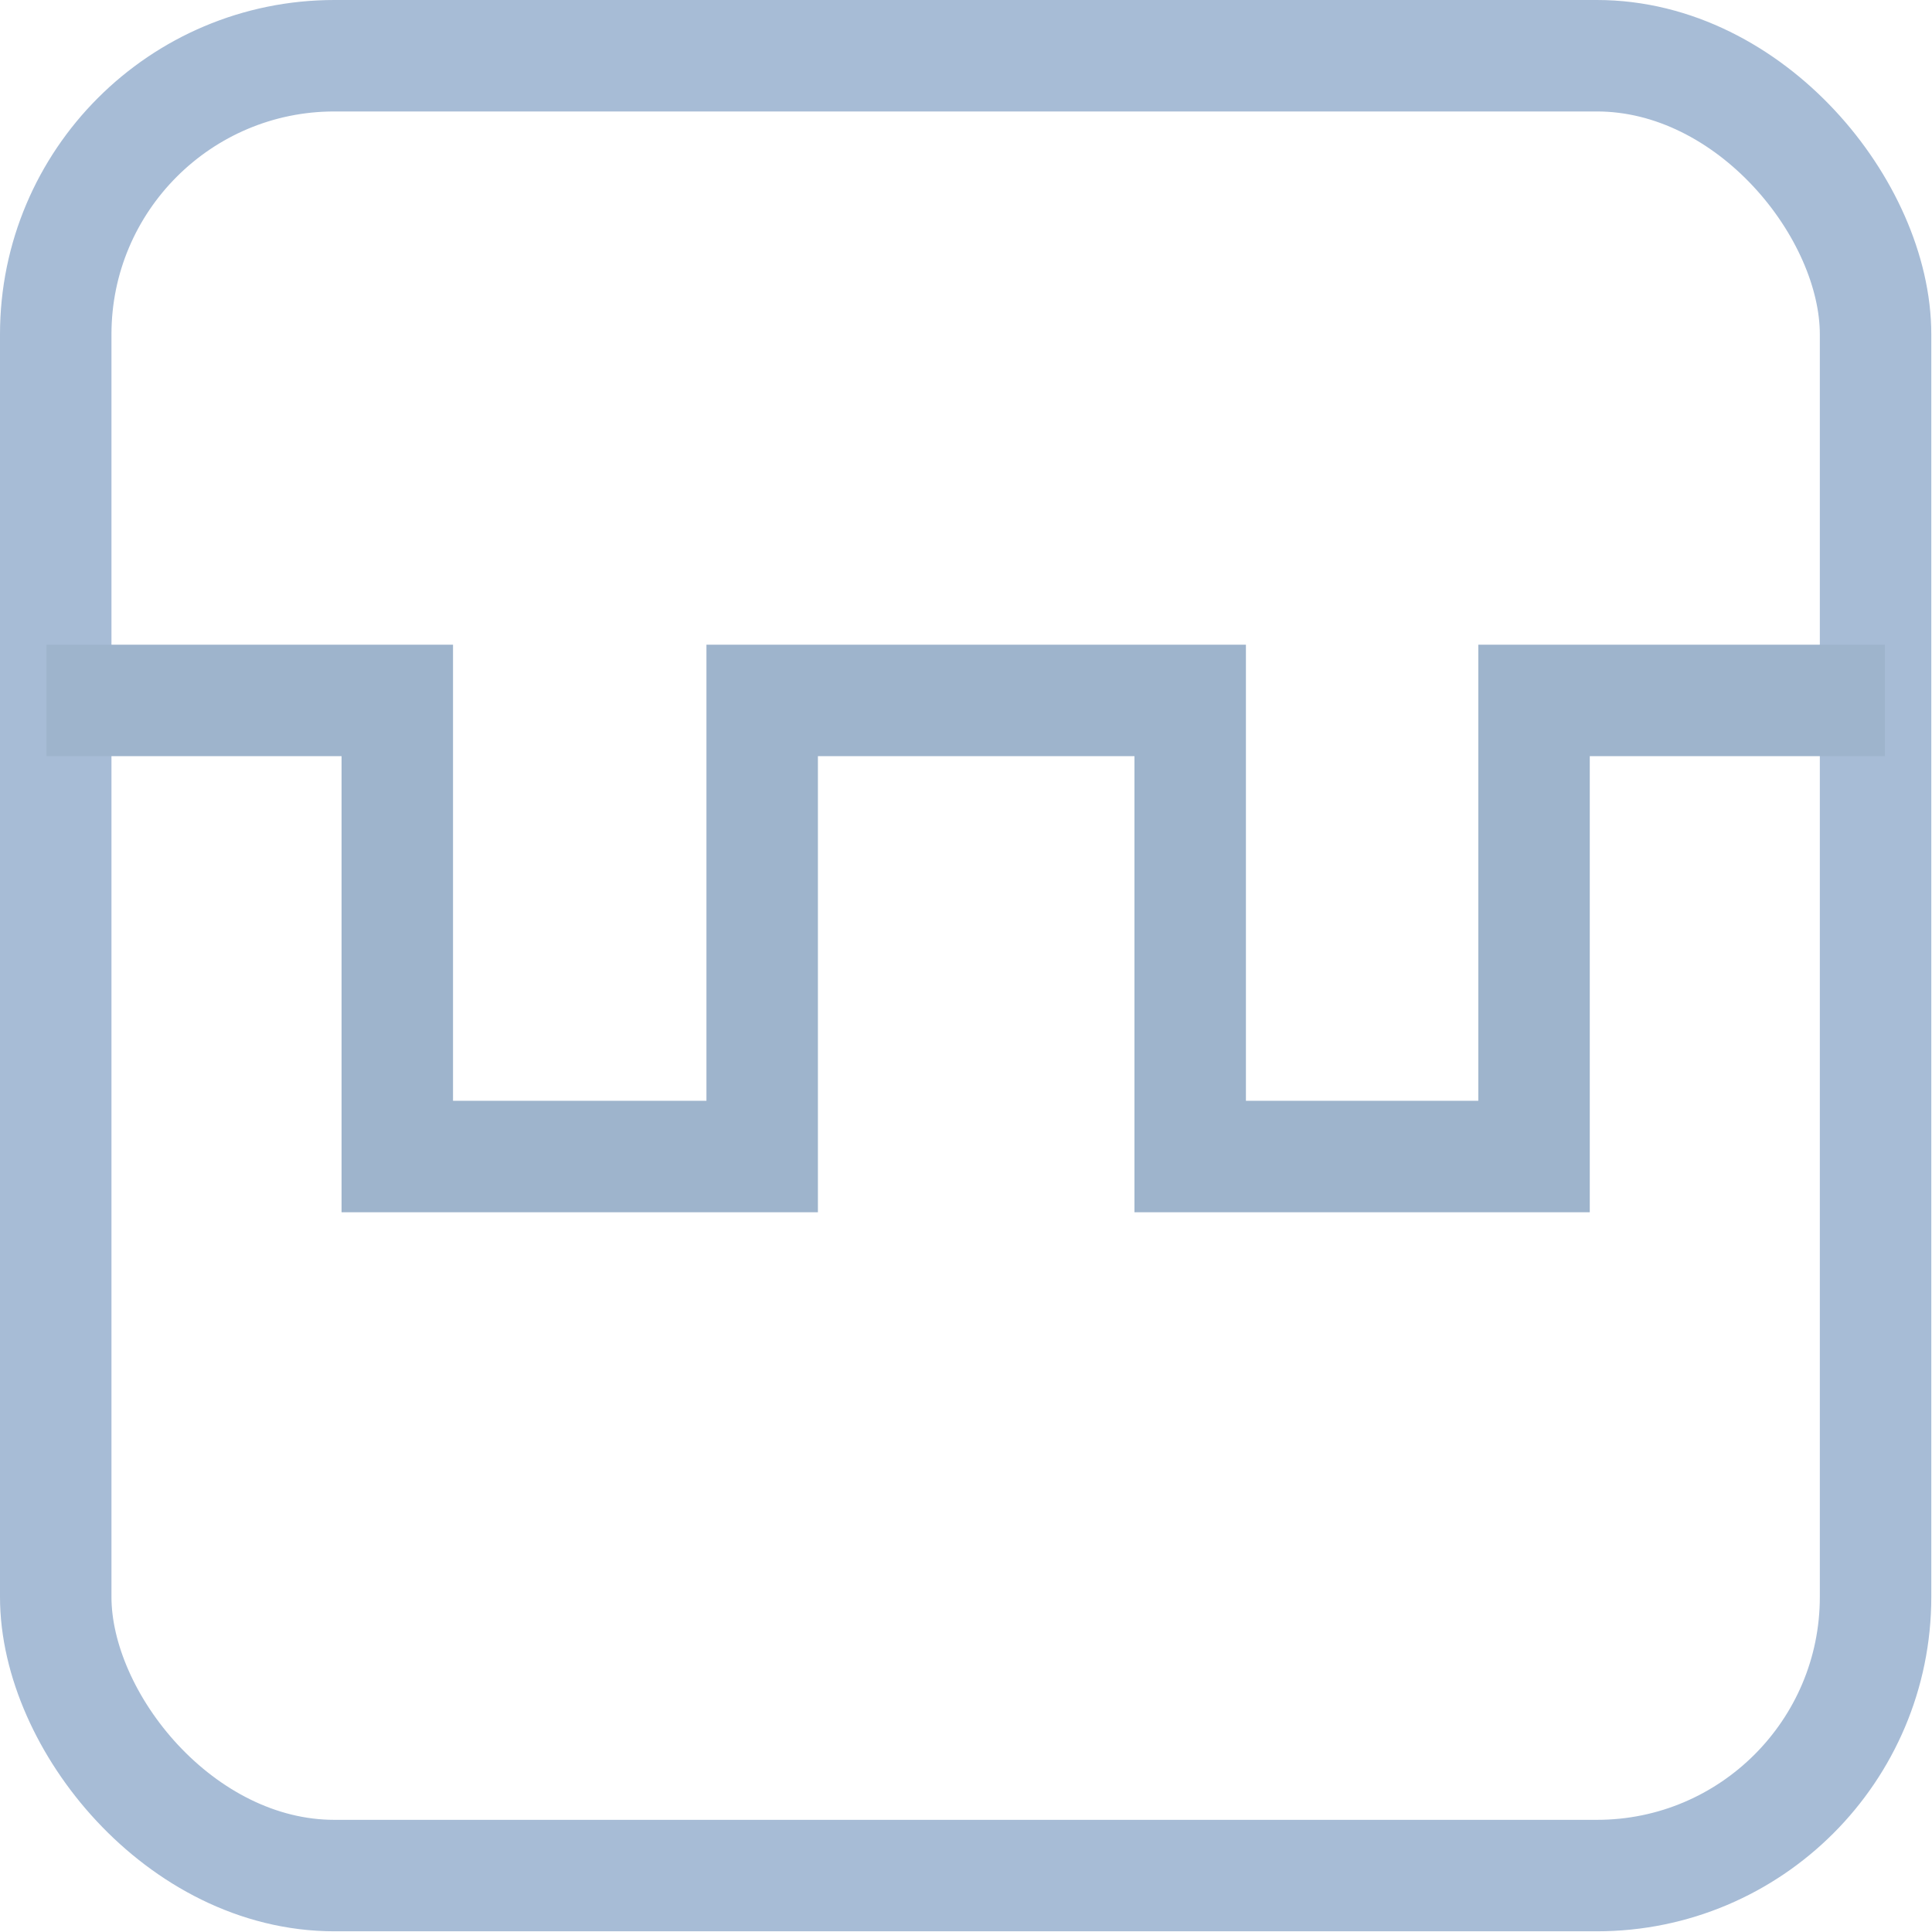 <svg preserveAspectRatio="none" width="100%" height="100%" overflow="visible" style="display: block;" viewBox="0 0 52 52" fill="none" xmlns="http://www.w3.org/2000/svg">
<g id="Homepage/CoreValues/Item/Icon-02">
<rect id="Rectangle 21" x="1.5" y="1.5" width="48.981" height="48.981" rx="7.5" stroke="#A7BCD6" stroke-width="3"/>
<path id="Vector 2" d="M1.25 18.852H10.693V31.128H20.514V18.852H32.034V31.128H41.289V18.852H50.732" stroke="#9EB4CC" stroke-width="3"/>
</g>
</svg>
